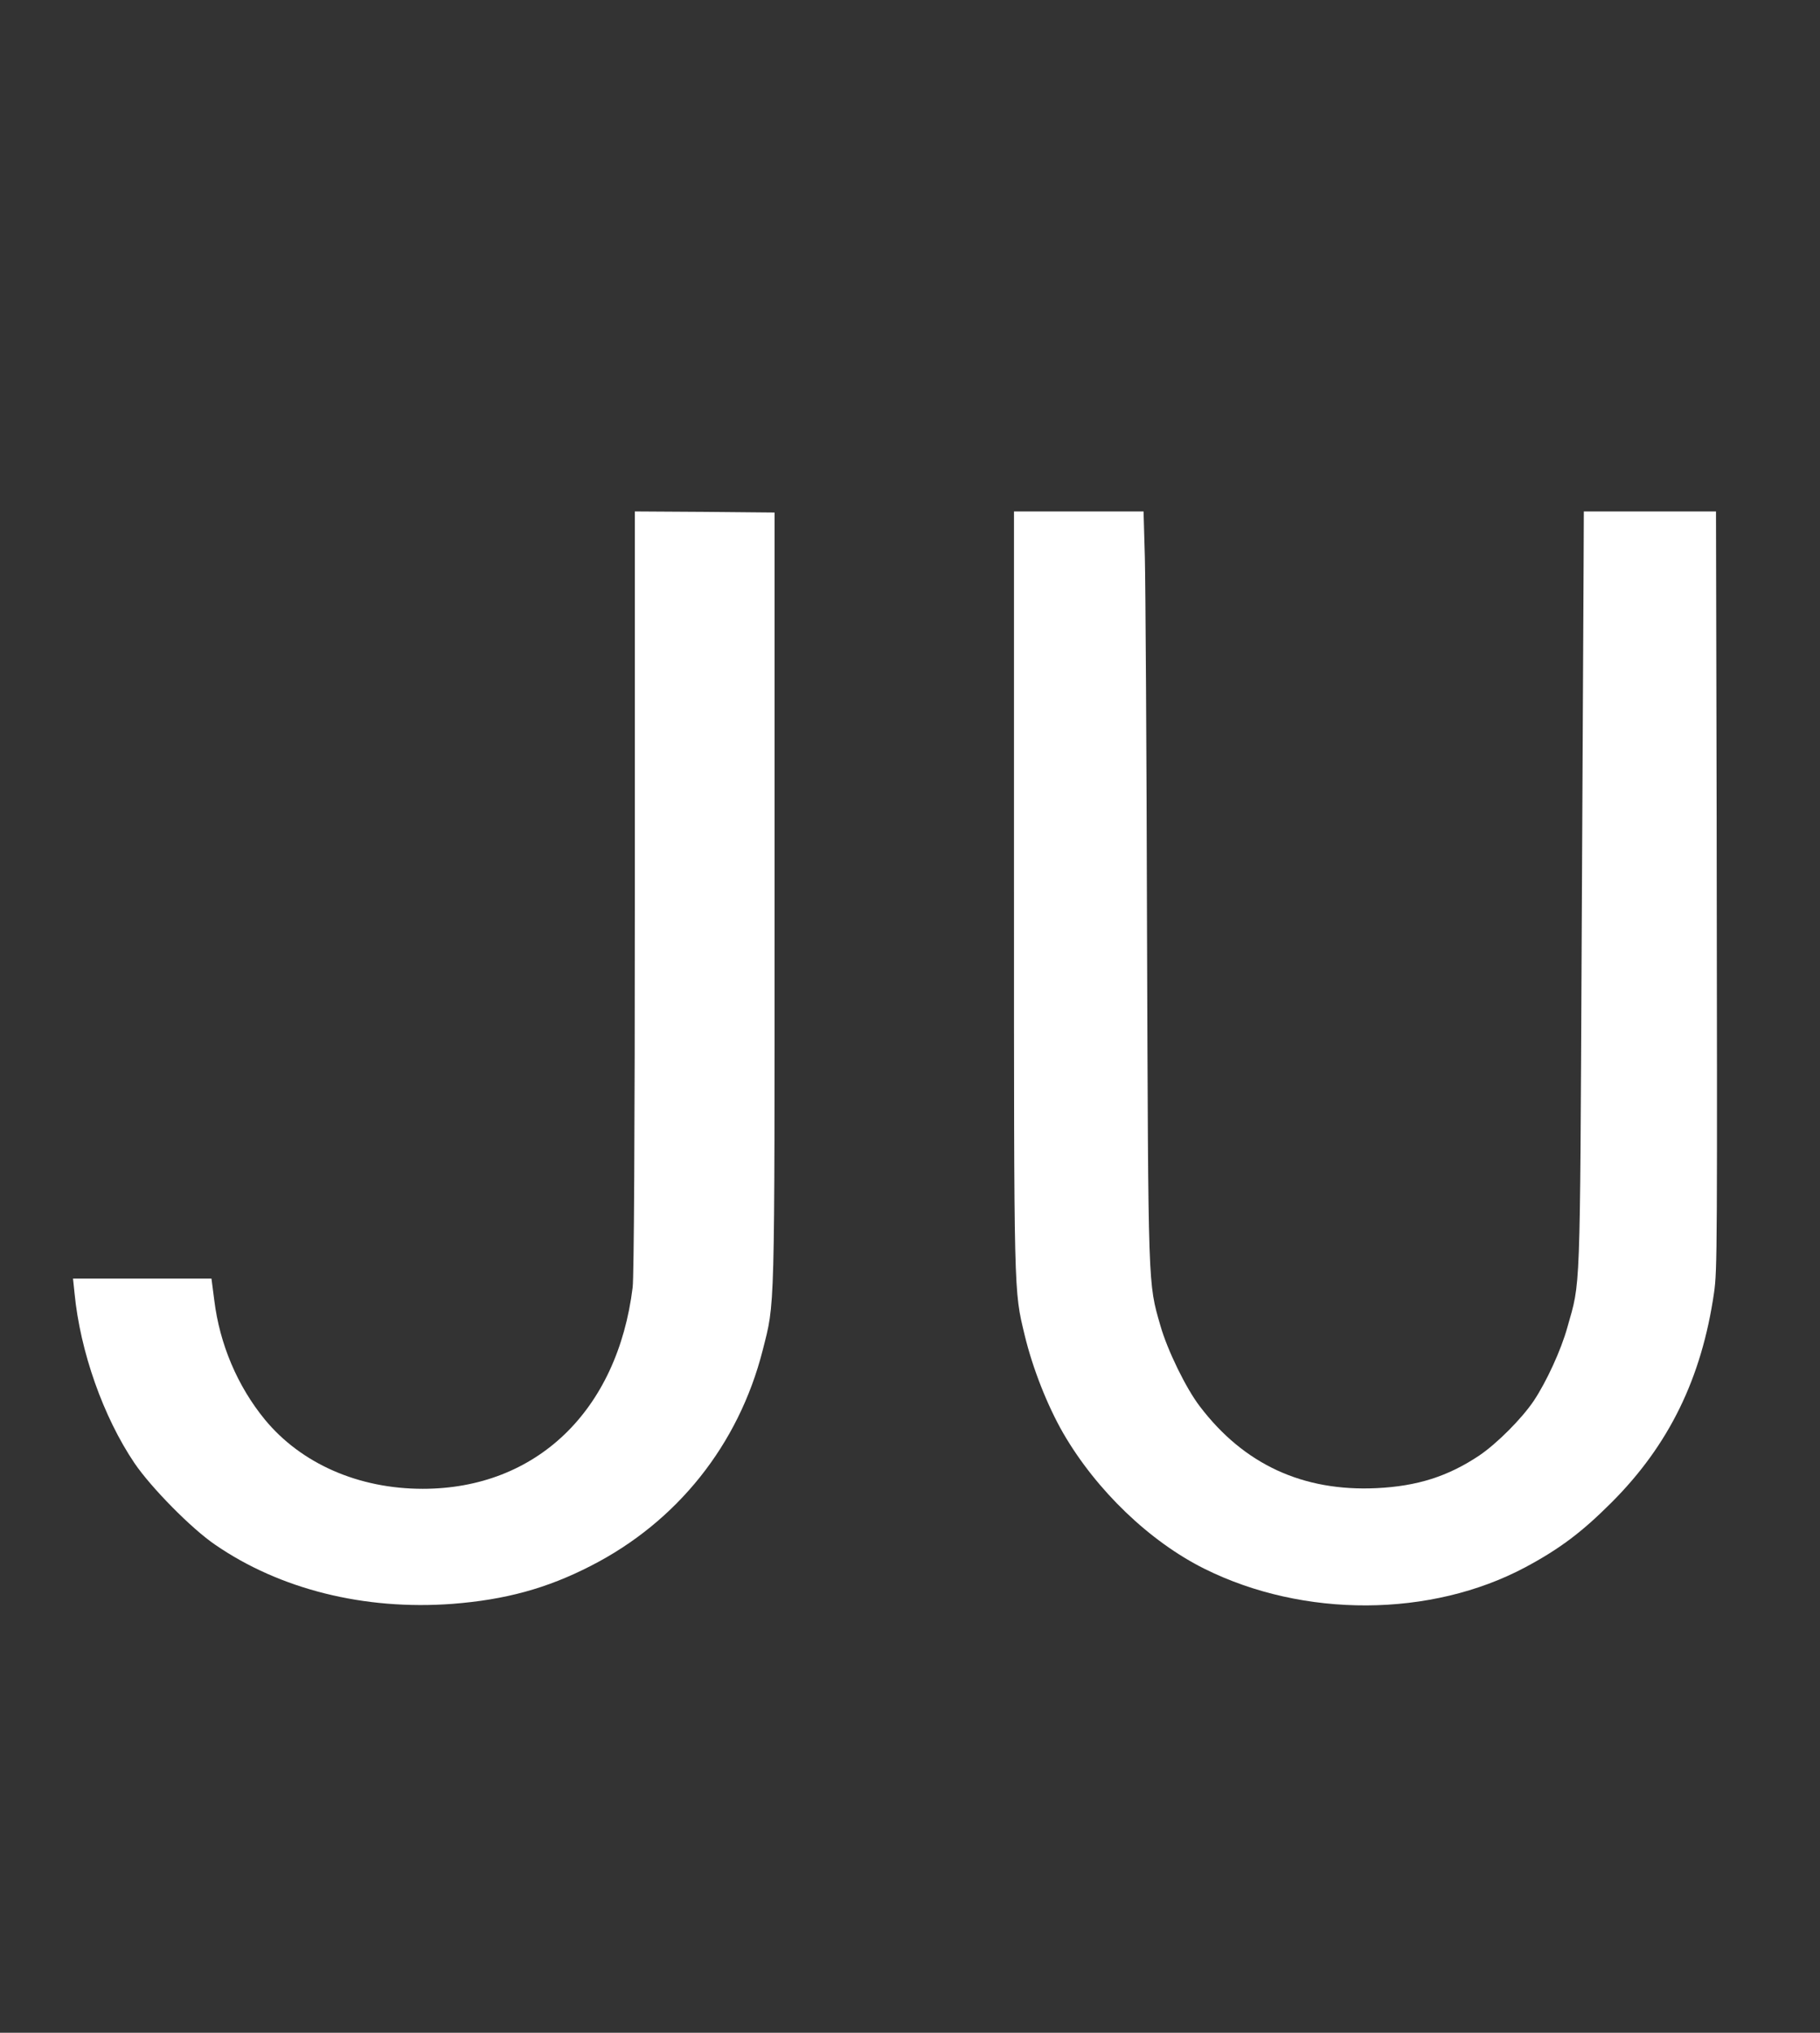 <svg version="1.0" xmlns="http://www.w3.org/2000/svg"
 width="840pt" height="938pt" viewBox="0 0 840 938"
 preserveAspectRatio="xMidYMid meet">
<rect x="0" y="0" width="840" height="938" fill="#333333" stroke="none"/>
<style>
 path {
   fill: white;
 }
</style>
<g transform="translate(0,938) scale(0.1,-0.1)">
<path id="J" d="M2930 5272 c0 -1138 -4 -1777 -10 -1832 -70 -570 -445 -930 -969
-930 -296 0 -561 116 -729 320 -126 154 -208 347 -233 550 l-13 100 -319 0
-320 0 7 -67 c26 -270 133 -572 277 -785 77 -113 263 -302 372 -376 299 -206
689 -303 1094 -273 245 19 437 71 641 176 397 203 681 558 792 994 57 226 55
136 55 2081 l0 1785 -322 3 -323 2 0 -1748z"/>
<path id="U" d="M4680 5263 c0 -1879 -1 -1834 49 -2043 37 -154 105 -326 178 -453
153 -264 399 -500 652 -626 458 -228 1046 -225 1481 7 157 84 260 161 396 297
267 266 418 576 475 970 15 104 15 198 12 2193 l-3 1412 -305 0 -305 0 -1
-242 c-1 -134 -5 -922 -9 -1753 -8 -1647 -5 -1554 -66 -1770 -29 -105 -97
-252 -155 -339 -56 -83 -170 -197 -251 -252 -145 -97 -287 -142 -475 -151
-340 -16 -612 110 -815 377 -64 83 -150 260 -182 372 -58 201 -56 161 -62
1813 -2 836 -7 1616 -10 1733 l-6 212 -299 0 -299 0 0 -1757z"/>
</g>
</svg>
